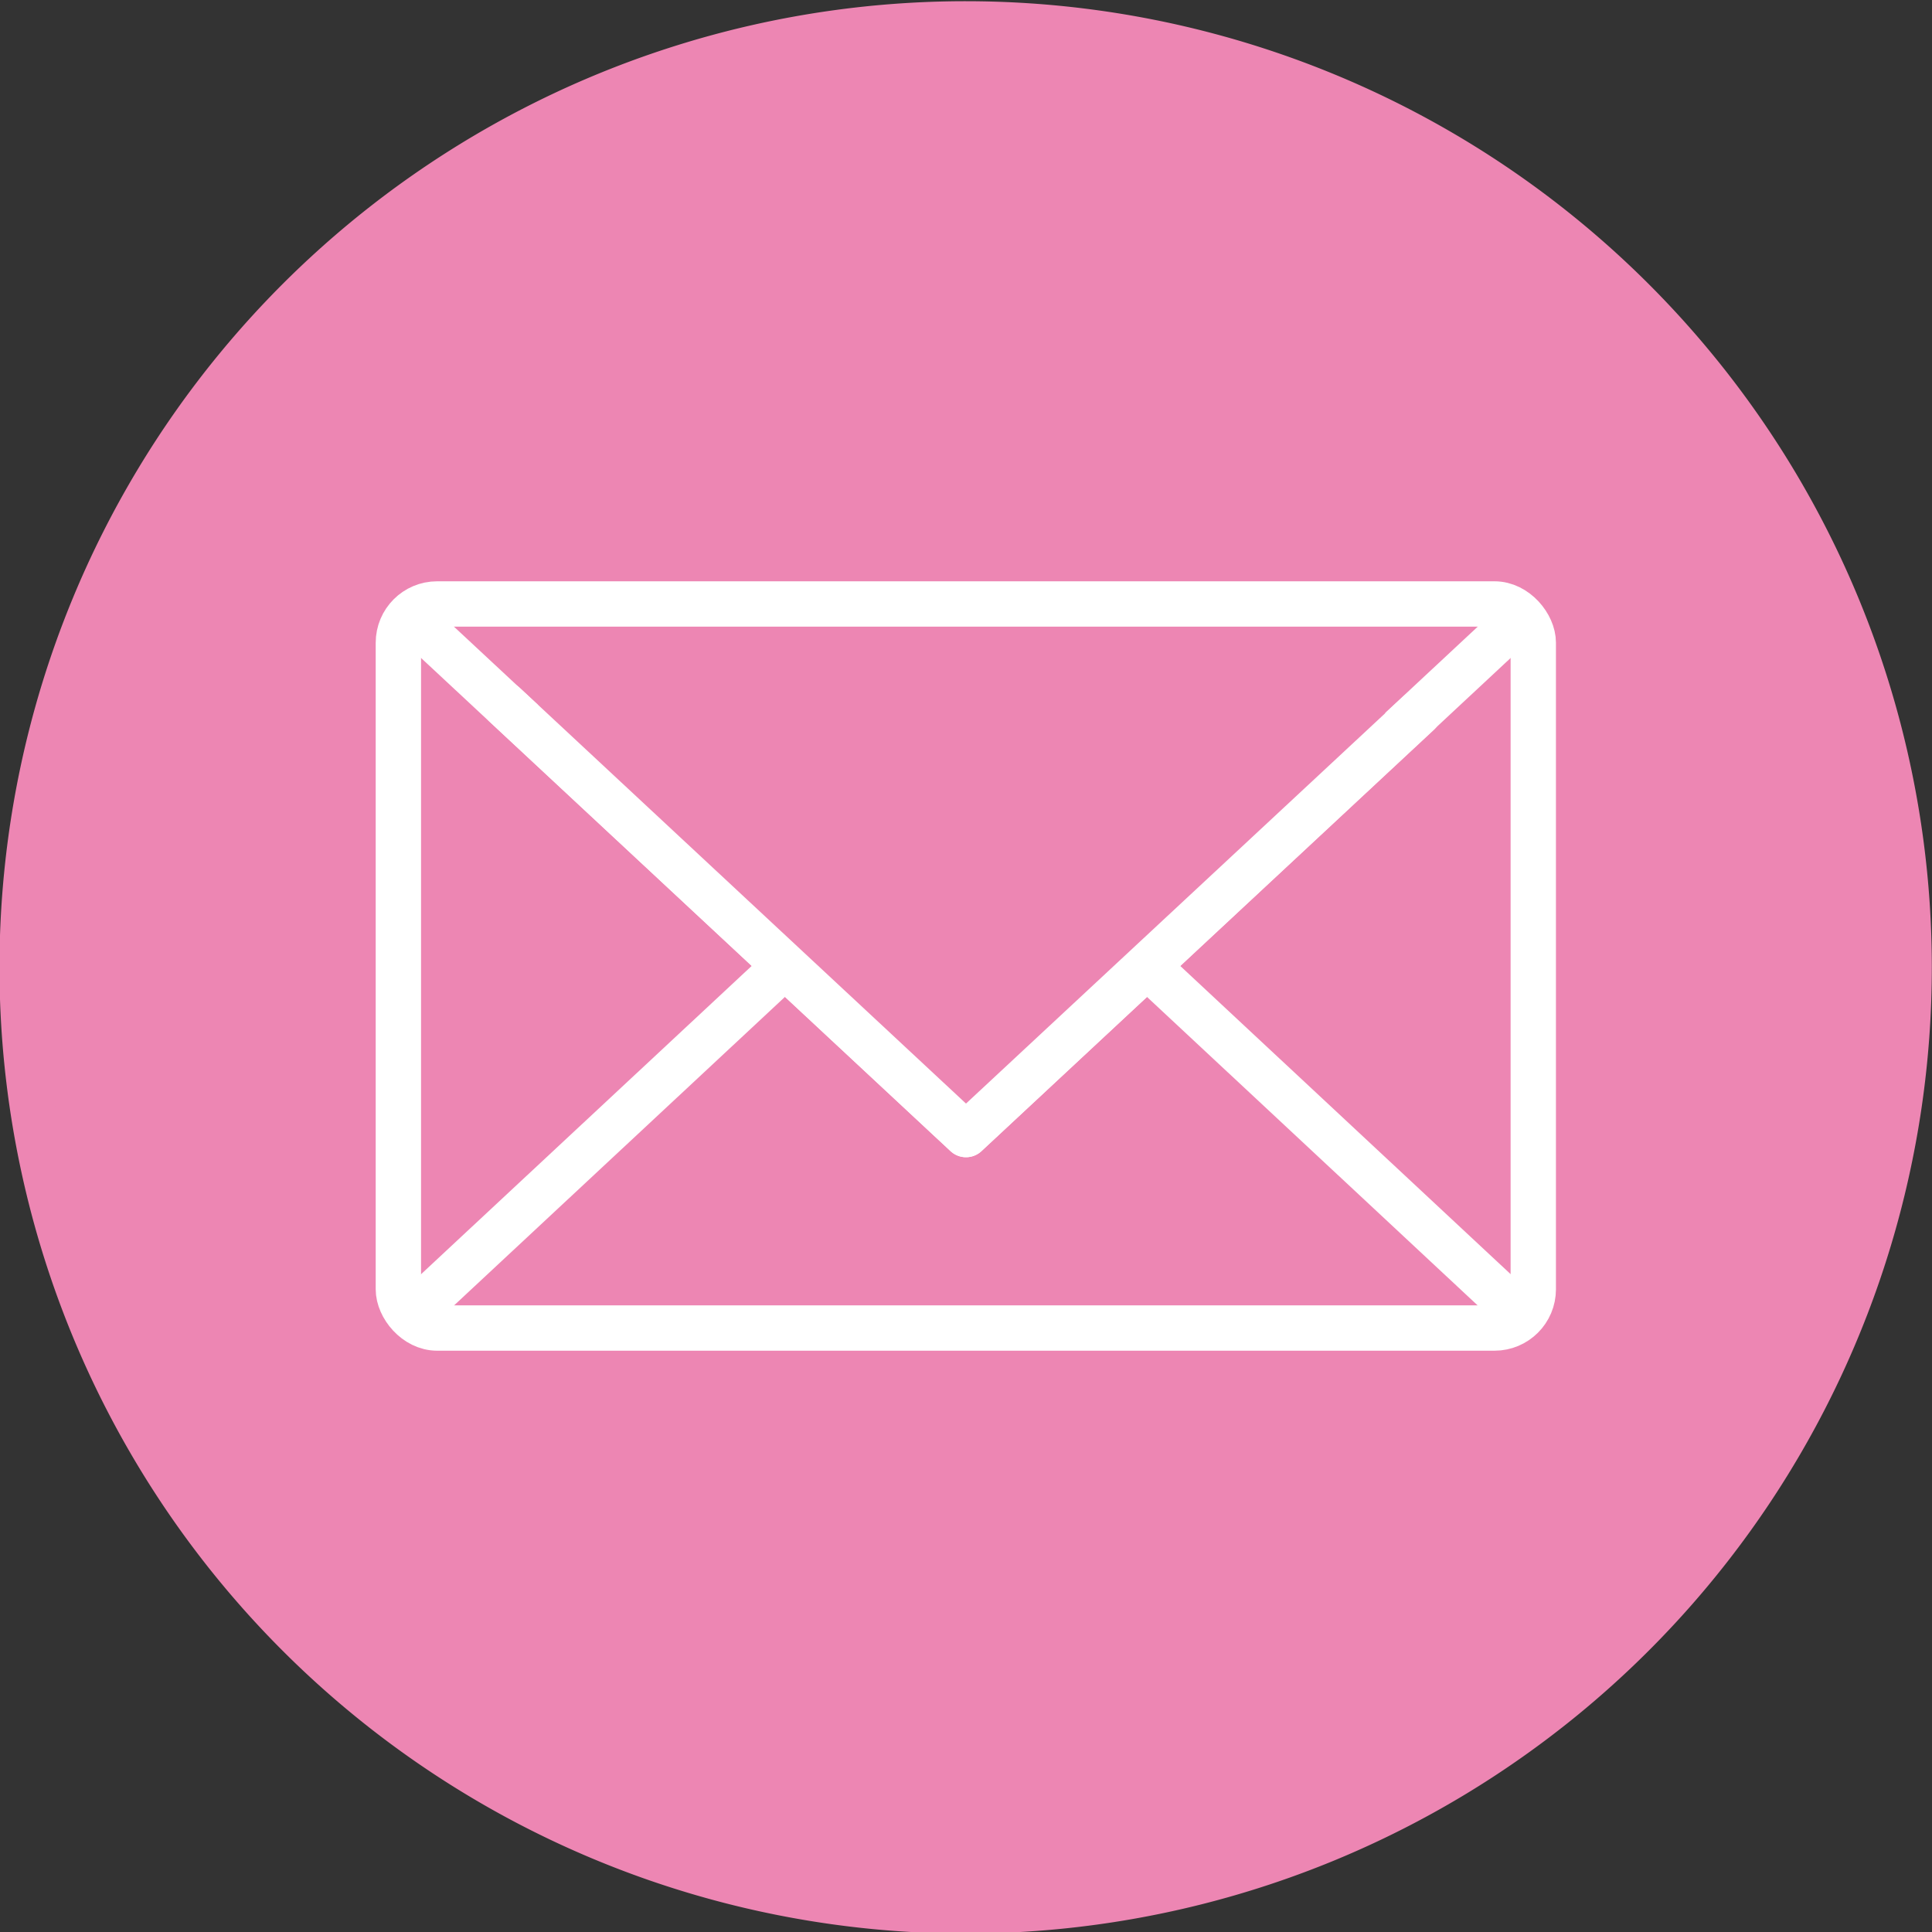 <svg id="レイヤー_1" data-name="レイヤー 1" xmlns="http://www.w3.org/2000/svg" viewBox="0 0 55.82 55.82"><rect x="0" y="0" width="55.82" height="55.82" fill="#333333" stroke="none"/><defs><style>.cls-1,.cls-2,.cls-4{fill:#ed86b3;}.cls-1{stroke:#ed86b3;}.cls-1,.cls-3,.cls-4{stroke-linecap:round;stroke-linejoin:round;stroke-width:1.31px;}.cls-3{fill:none;}.cls-3,.cls-4{stroke:#fff;}</style></defs><path class="cls-1" d="M777.7,380.22A27.26,27.26,0,1,1,750.44,353,27.26,27.26,0,0,1,777.7,380.22Z" transform="translate(-722.54 -352.31)"/><rect class="cls-2" x="11.51" y="17.45" width="32.79" height="20.92" rx="1.12"/><rect class="cls-3" x="11.51" y="17.45" width="32.79" height="20.92" rx="1.12"/><polyline class="cls-3" points="43.7 37.76 27.91 23.03 12.23 37.65"/><polyline class="cls-3" points="43.48 18.27 27.91 32.78 12.31 18.25"/><polyline class="cls-4" points="40.98 20.61 27.91 32.78 14.58 20.36"/></svg>